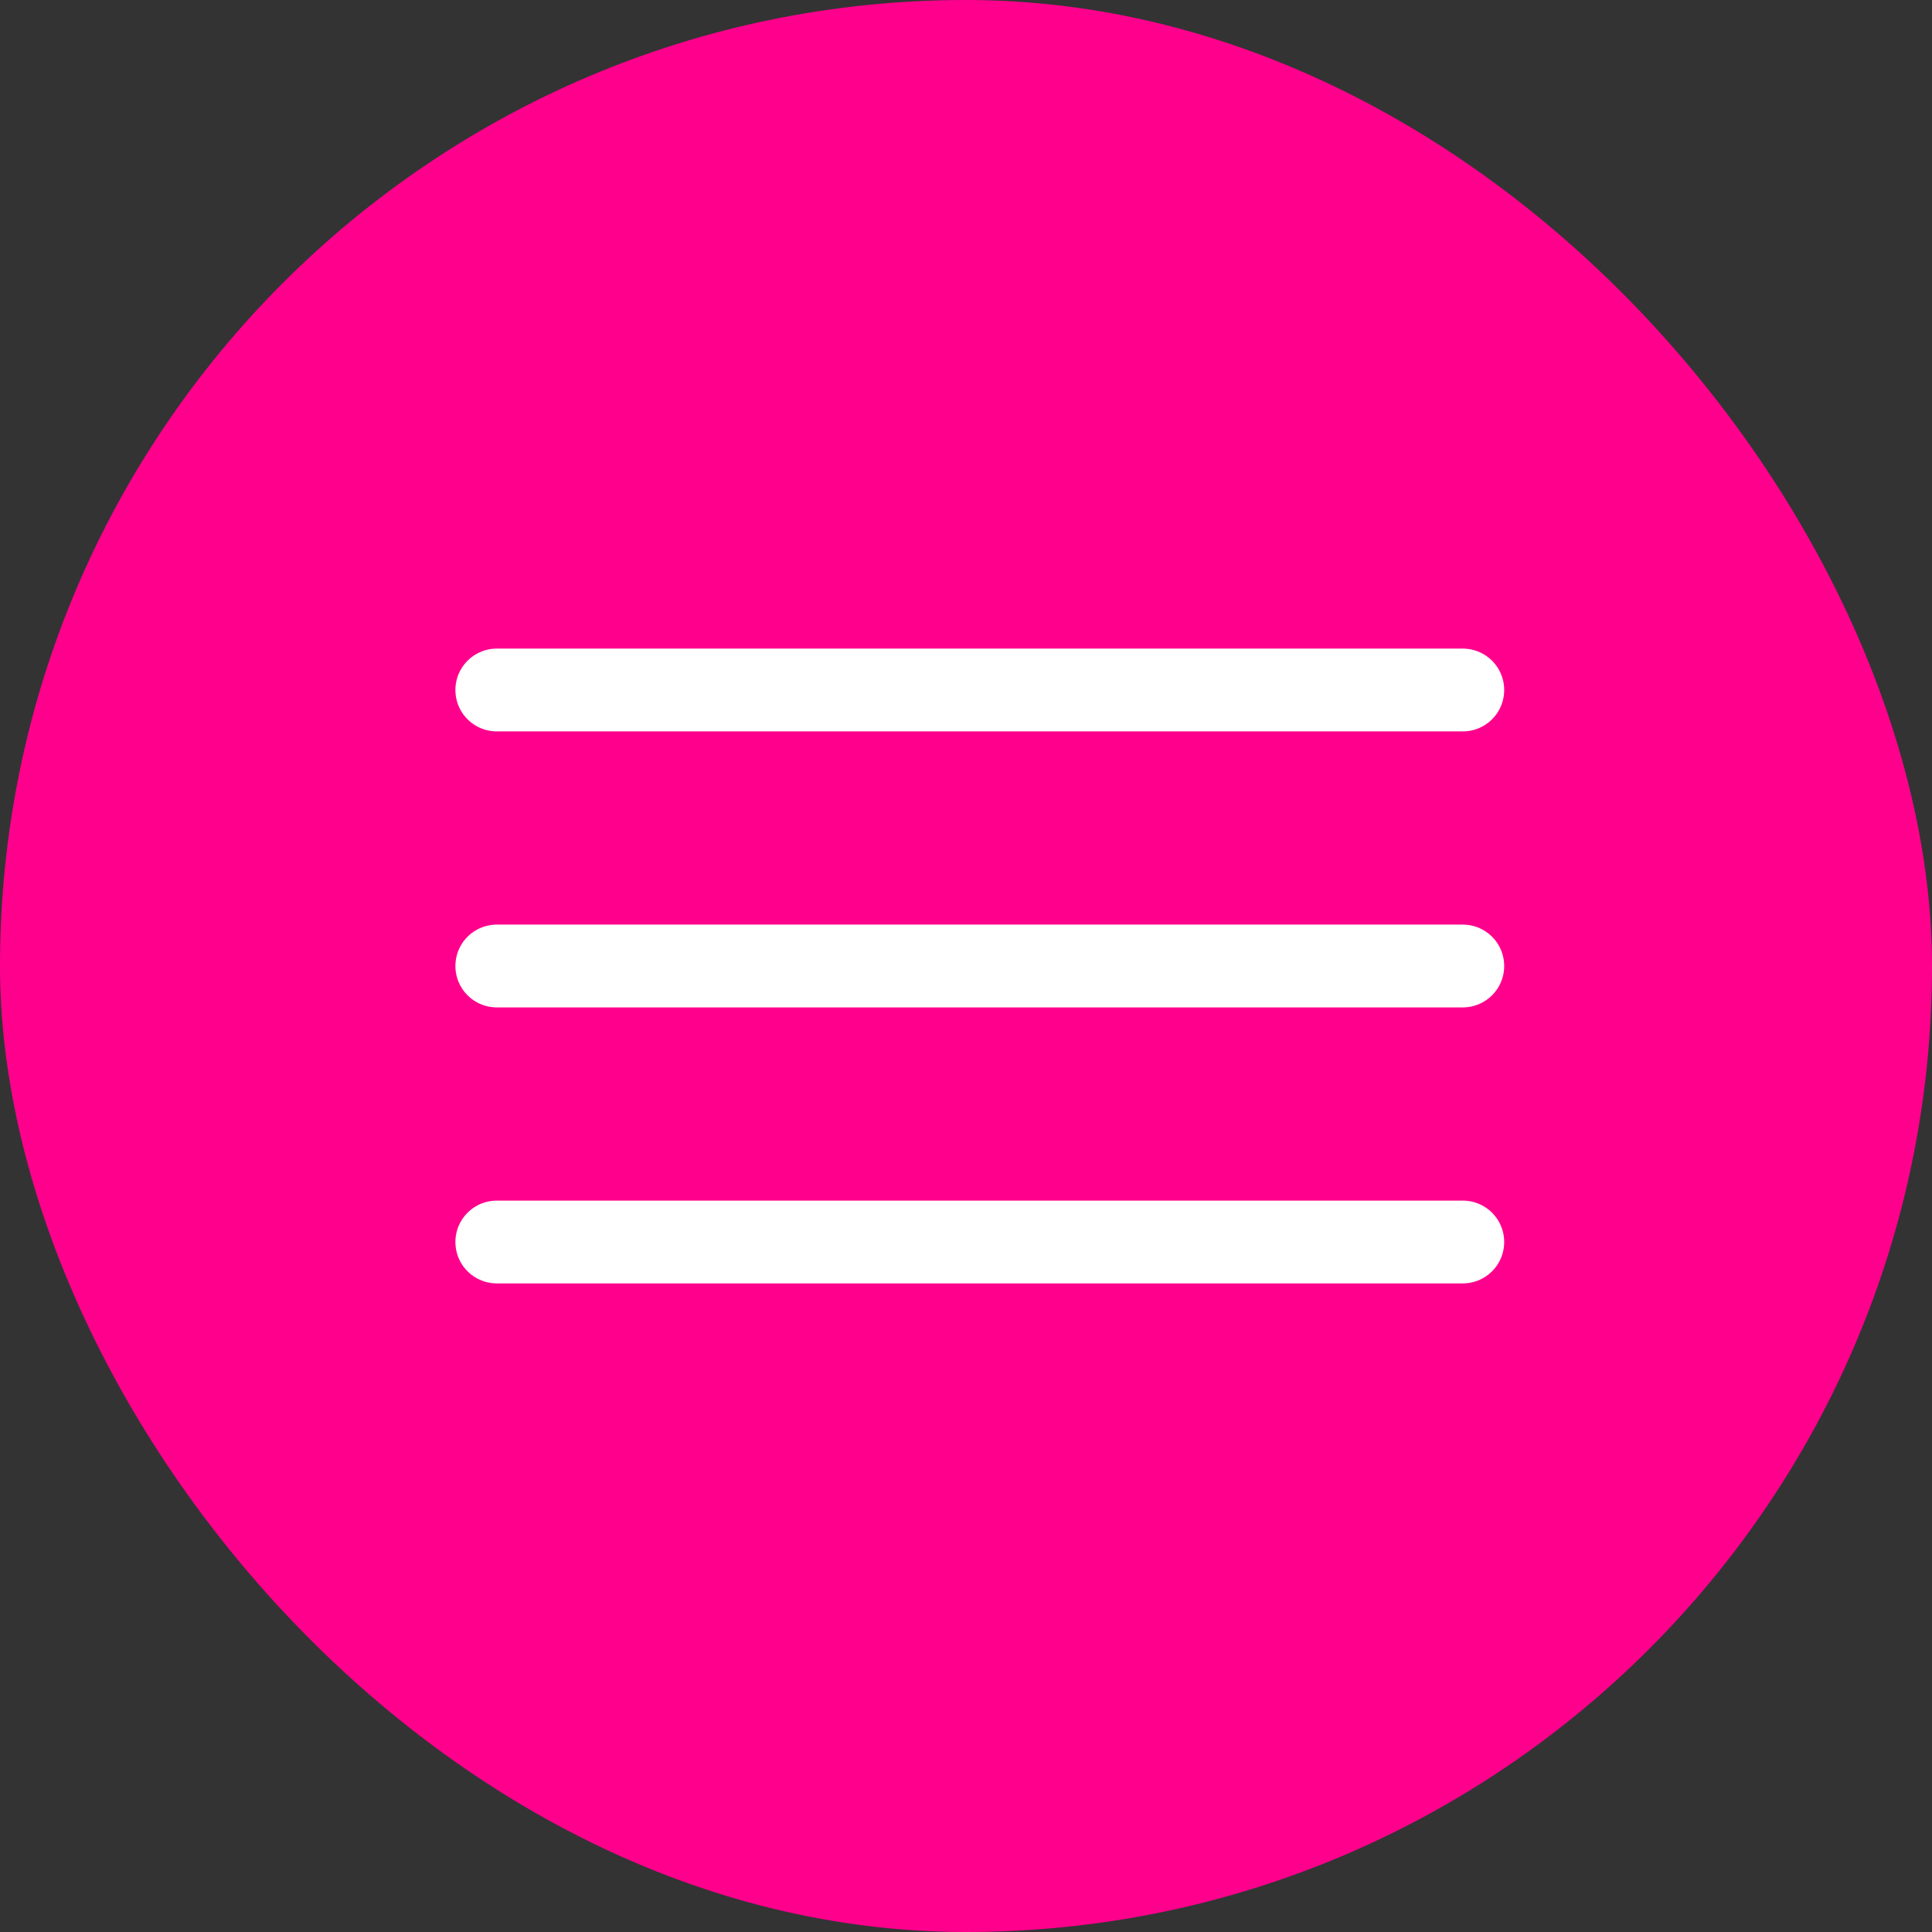 <?xml version="1.0" encoding="UTF-8"?> <svg xmlns="http://www.w3.org/2000/svg" width="70" height="70" viewBox="0 0 70 70" fill="none"><rect x="0" y="0" width="70" height="70" fill="#333333" stroke="none"/><rect width="70" height="70" rx="35" fill="#FF008D"></rect><path d="M18 25H53" stroke="white" stroke-width="3" stroke-linecap="round"></path><path d="M18 35H53" stroke="white" stroke-width="3" stroke-linecap="round"></path><path d="M18 45H53" stroke="white" stroke-width="3" stroke-linecap="round"></path></svg> 